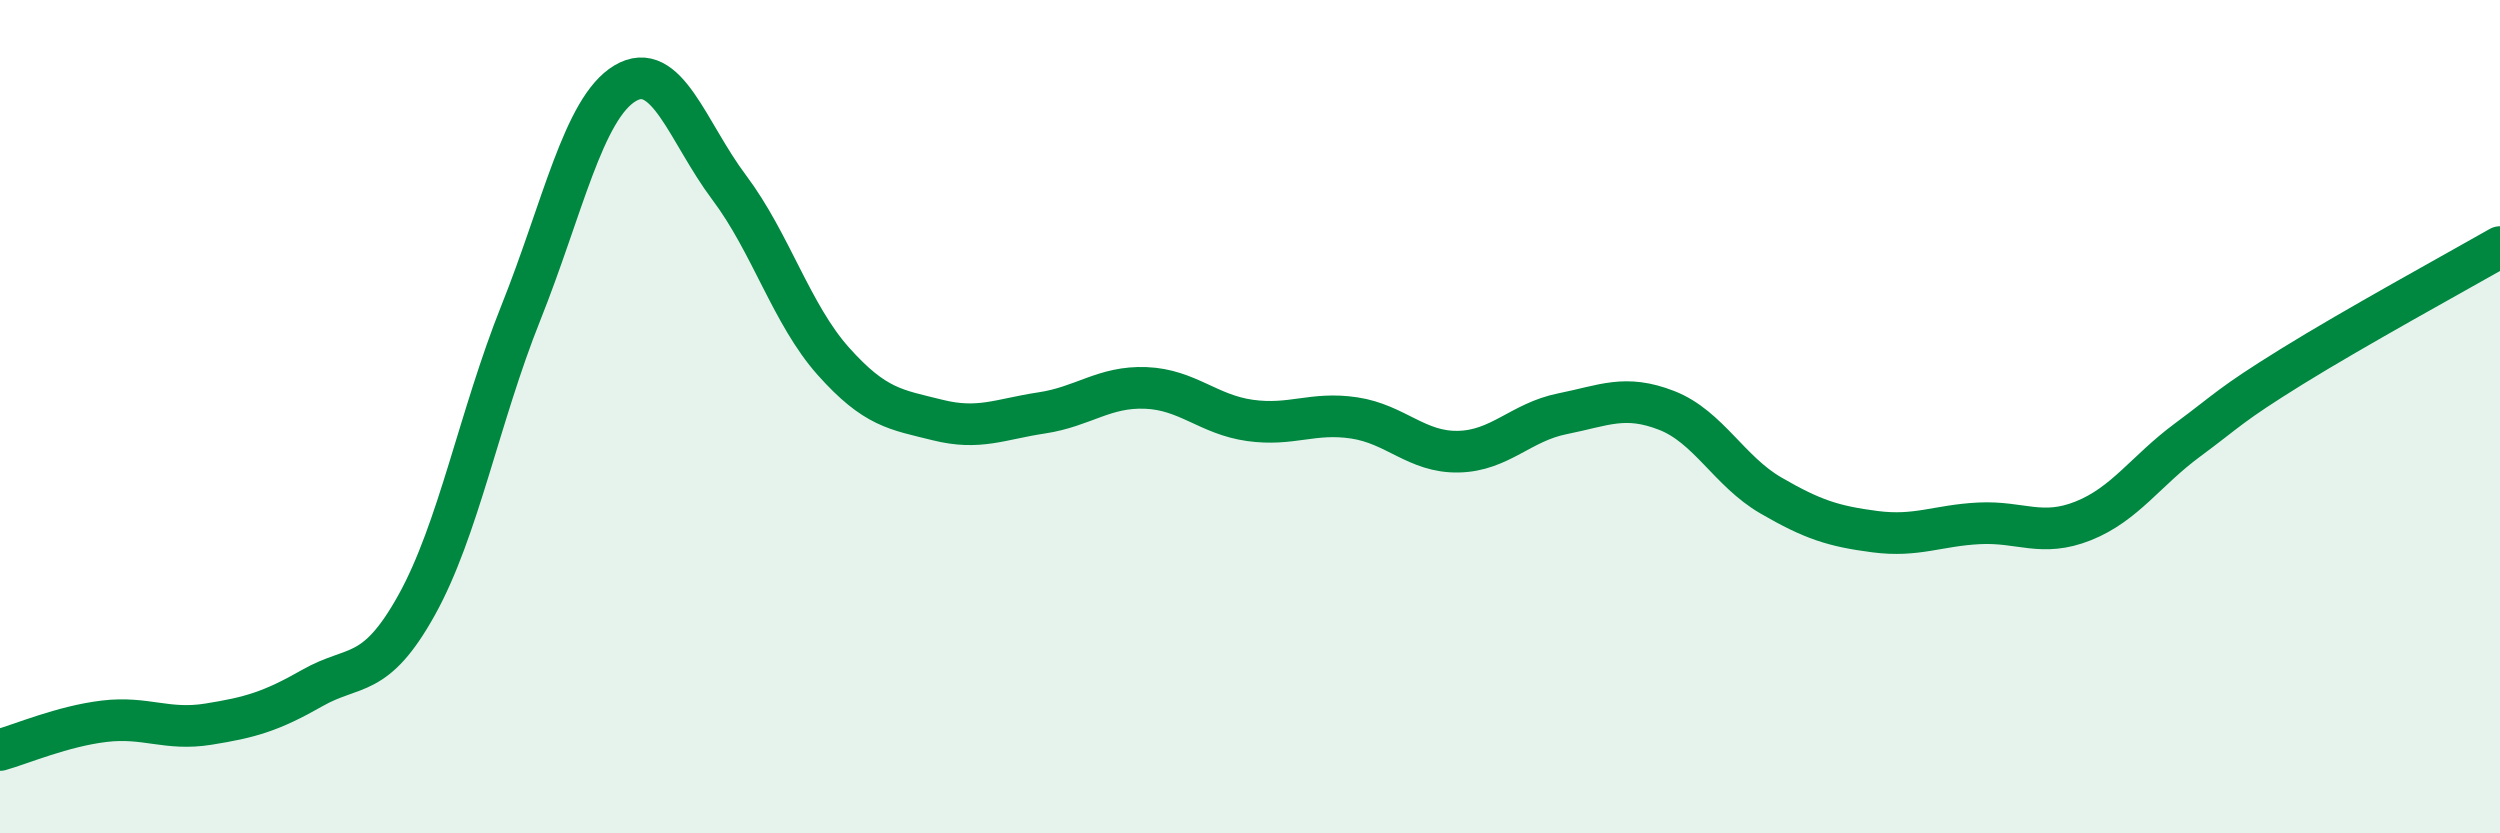
    <svg width="60" height="20" viewBox="0 0 60 20" xmlns="http://www.w3.org/2000/svg">
      <path
        d="M 0,18 C 0.5,17.86 1.5,17.43 2.5,17.31 C 3.5,17.19 4,17.54 5,17.38 C 6,17.22 6.5,17.08 7.5,16.51 C 8.5,15.94 9,16.32 10,14.52 C 11,12.72 11.5,10.01 12.5,7.51 C 13.5,5.01 14,2.6 15,2 C 16,1.4 16.5,3.17 17.5,4.5 C 18.5,5.83 19,7.55 20,8.67 C 21,9.79 21.5,9.83 22.5,10.08 C 23.5,10.33 24,10.06 25,9.91 C 26,9.76 26.5,9.27 27.5,9.31 C 28.5,9.35 29,9.95 30,10.09 C 31,10.23 31.5,9.88 32.5,10.03 C 33.5,10.18 34,10.86 35,10.84 C 36,10.82 36.5,10.13 37.5,9.93 C 38.5,9.73 39,9.46 40,9.85 C 41,10.24 41.5,11.31 42.5,11.89 C 43.5,12.47 44,12.63 45,12.76 C 46,12.89 46.5,12.61 47.5,12.56 C 48.5,12.51 49,12.9 50,12.5 C 51,12.1 51.5,11.3 52.5,10.56 C 53.5,9.82 53.5,9.73 55,8.8 C 56.5,7.87 59,6.5 60,5.93L60 20L0 20Z"
        fill="#008740"
        opacity="0.1"
        stroke-linecap="round"
        stroke-linejoin="round"
      />
      <path
        d="M 0,18 C 0.5,17.86 1.5,17.43 2.5,17.31 C 3.5,17.19 4,17.54 5,17.38 C 6,17.22 6.5,17.08 7.5,16.51 C 8.5,15.94 9,16.32 10,14.52 C 11,12.72 11.5,10.01 12.5,7.51 C 13.5,5.01 14,2.6 15,2 C 16,1.4 16.5,3.17 17.5,4.5 C 18.5,5.83 19,7.55 20,8.67 C 21,9.79 21.5,9.83 22.5,10.08 C 23.5,10.33 24,10.06 25,9.91 C 26,9.76 26.5,9.27 27.5,9.31 C 28.5,9.35 29,9.95 30,10.09 C 31,10.23 31.5,9.88 32.5,10.03 C 33.5,10.18 34,10.86 35,10.84 C 36,10.82 36.5,10.13 37.5,9.93 C 38.5,9.73 39,9.46 40,9.85 C 41,10.24 41.5,11.31 42.5,11.89 C 43.5,12.47 44,12.63 45,12.76 C 46,12.89 46.5,12.61 47.5,12.56 C 48.5,12.51 49,12.9 50,12.5 C 51,12.1 51.5,11.3 52.5,10.56 C 53.5,9.82 53.5,9.73 55,8.8 C 56.5,7.87 59,6.5 60,5.93"
        stroke="#008740"
        stroke-width="1"
        fill="none"
        stroke-linecap="round"
        stroke-linejoin="round"
      />
    </svg>
  